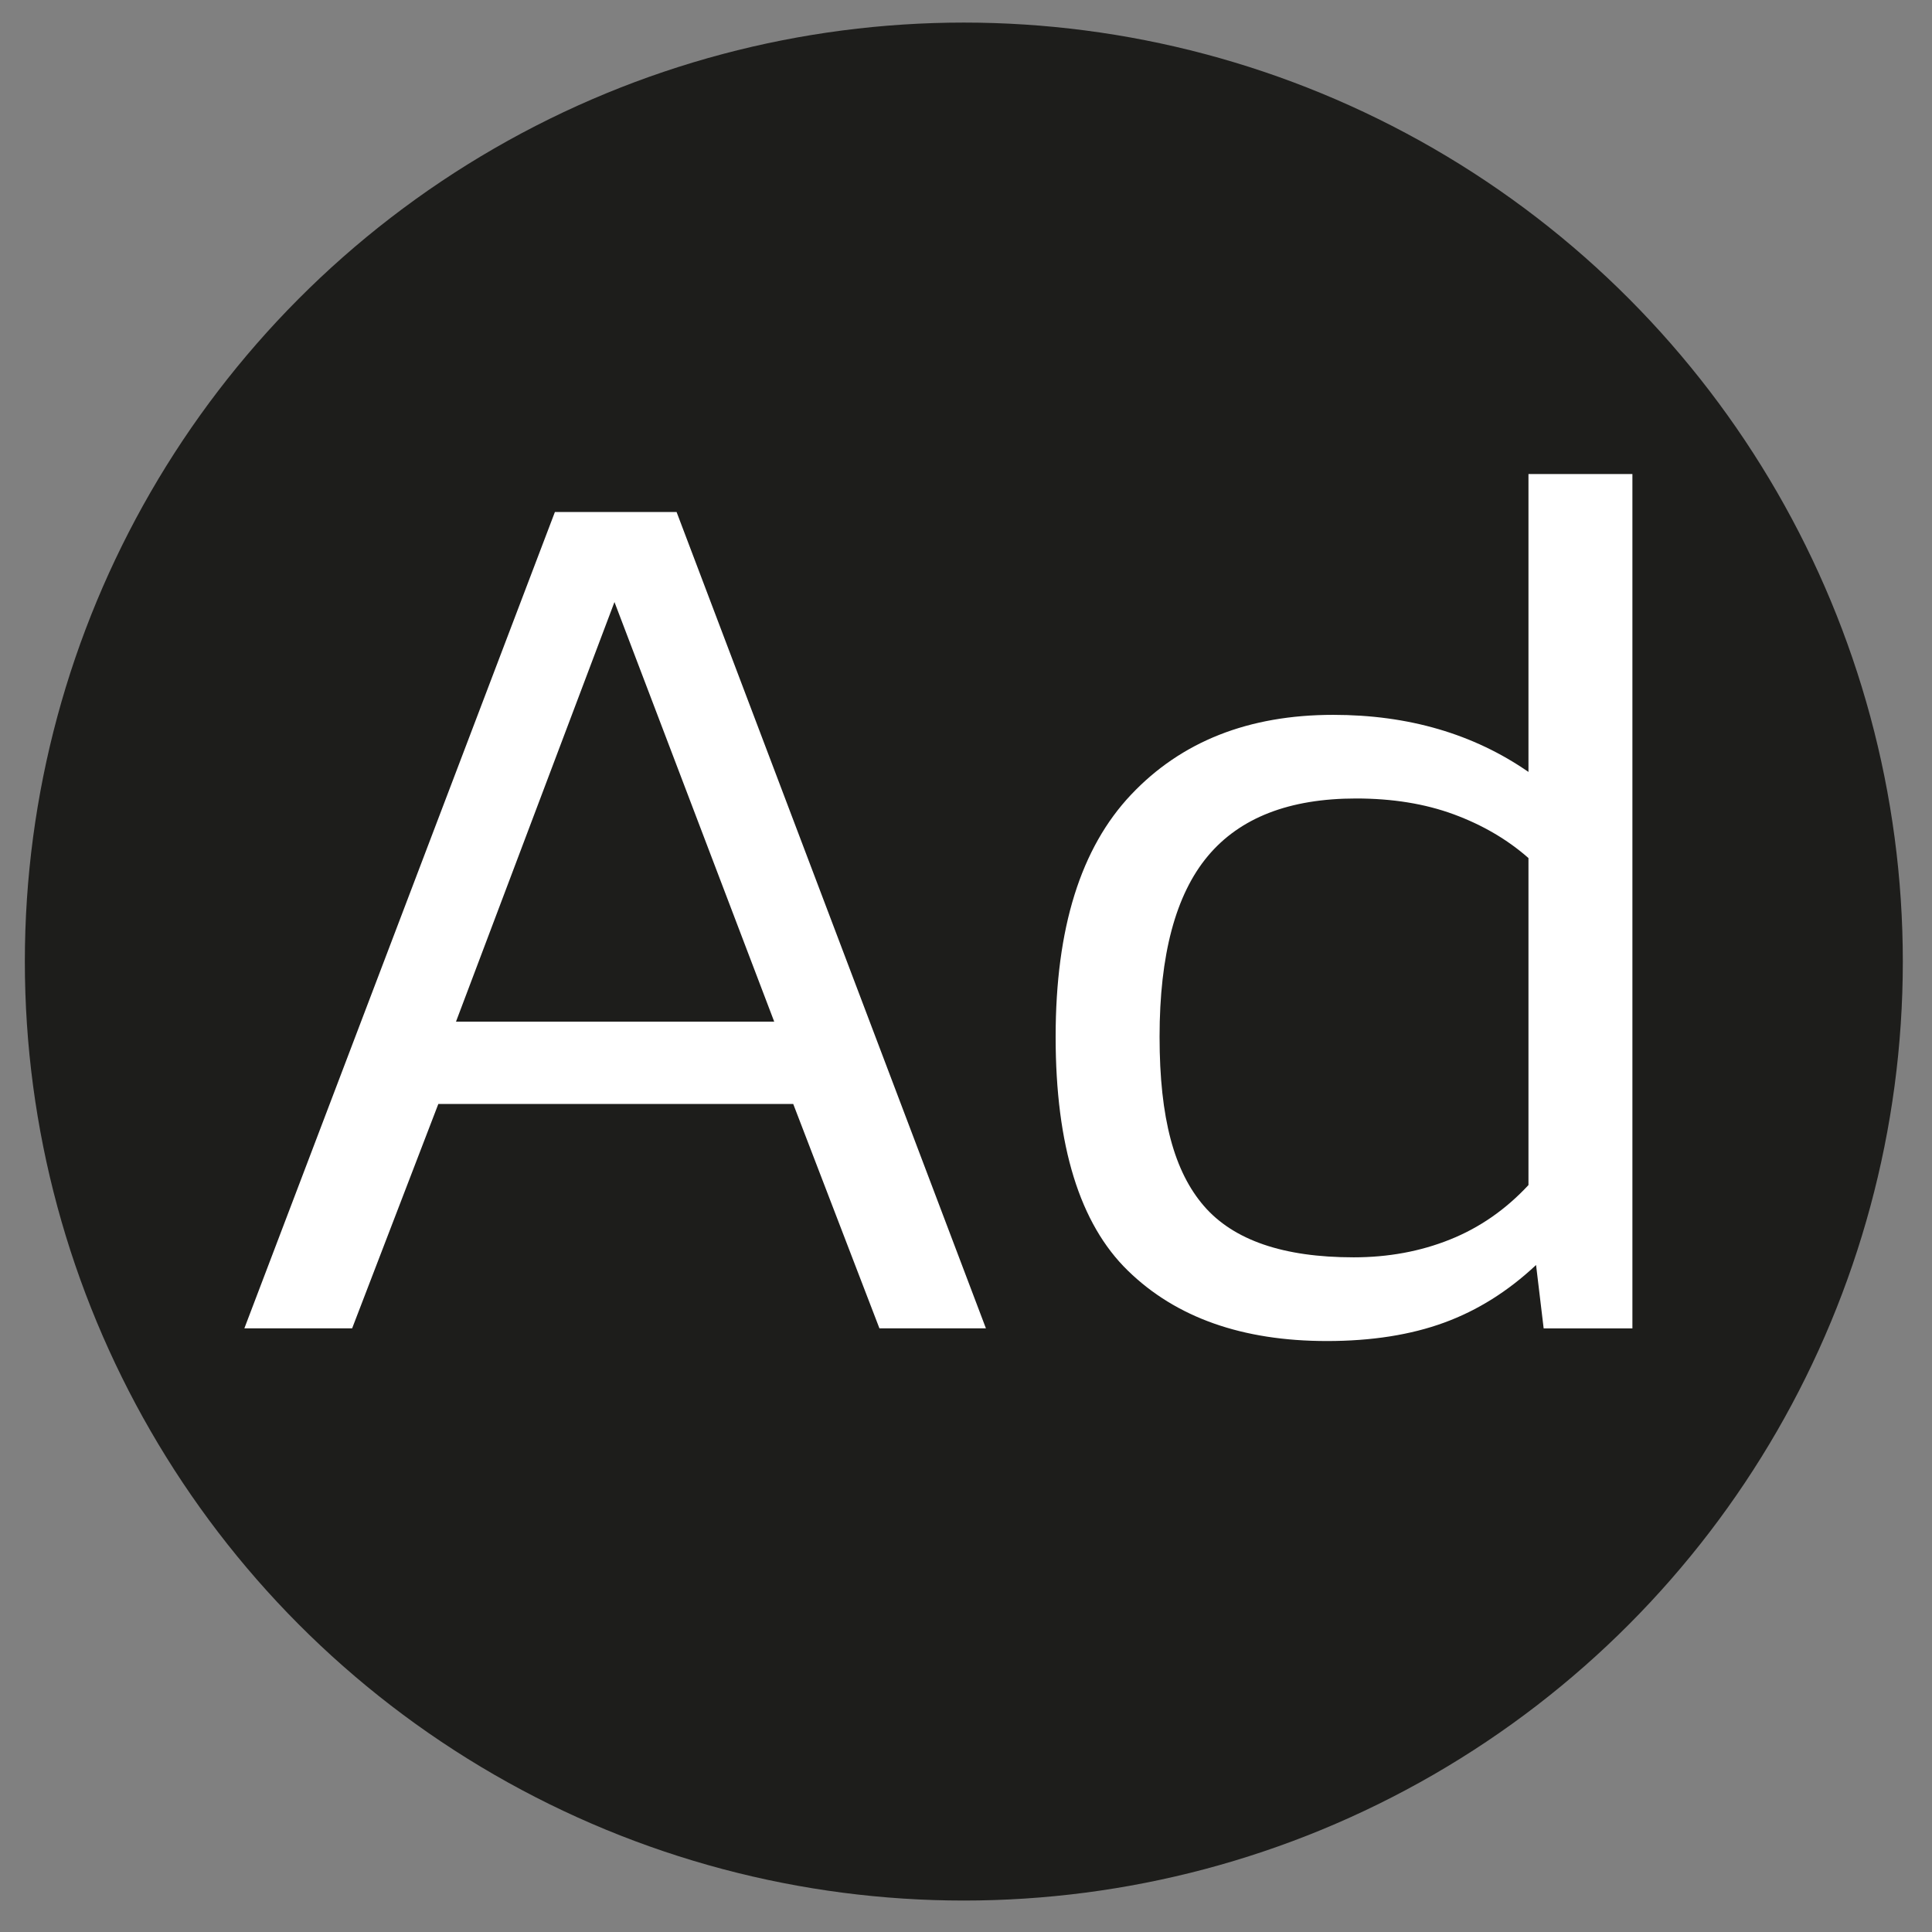 <?xml version="1.0" encoding="UTF-8"?>
<svg xmlns="http://www.w3.org/2000/svg" version="1.1" viewBox="0 0 272.13 272.13">
  <rect x="0" y="0" width="272.13" height="272.13" fill="#808080" stroke="none"/>
  <defs>
    <style>
      .cls-1 {
        fill: #fff;
      }

      .cls-2 {
        fill: #1d1d1b;
      }
    </style>
  </defs>
  <!-- Generator: Adobe Illustrator 28.6.0, SVG Export Plug-In . SVG Version: 1.2.0 Build 709)  -->
  <g>
    <g id="Capa_1">
      <circle class="cls-2" cx="135.76" cy="135.44" r="132.26"/>
      <path class="cls-1" d="M34.42,187.1l43.74-114.98h17.14l43.57,114.98h-15l-12.14-31.6h-49.99l-12.14,31.6h-15.18ZM64.24,143.9h44.81l-22.5-59.1-22.32,59.1Z"/>
      <path class="cls-1" d="M186.9,188.89c-11.9,0-21.25-3.3-28.03-9.91-6.79-6.61-10.18-17.59-10.18-32.94s3.54-26.6,10.62-34.1c7.08-7.5,16.57-11.25,28.48-11.25,10.59,0,19.76,2.68,27.5,8.04v-41.96h14.64v120.34h-12.5l-1.07-8.93c-3.93,3.69-8.24,6.4-12.95,8.12-4.7,1.72-10.21,2.59-16.52,2.59ZM190.65,177.1c4.88,0,9.4-.83,13.57-2.5,4.16-1.66,7.86-4.22,11.07-7.68v-46.06c-2.98-2.62-6.49-4.67-10.53-6.16-4.05-1.49-8.63-2.23-13.75-2.23-9.4,0-16.37,2.71-20.89,8.12-4.53,5.42-6.79,13.9-6.79,25.44s2.08,19.01,6.25,23.84c4.17,4.82,11.19,7.23,21.07,7.23Z"/>
    </g>
  </g>
</svg>